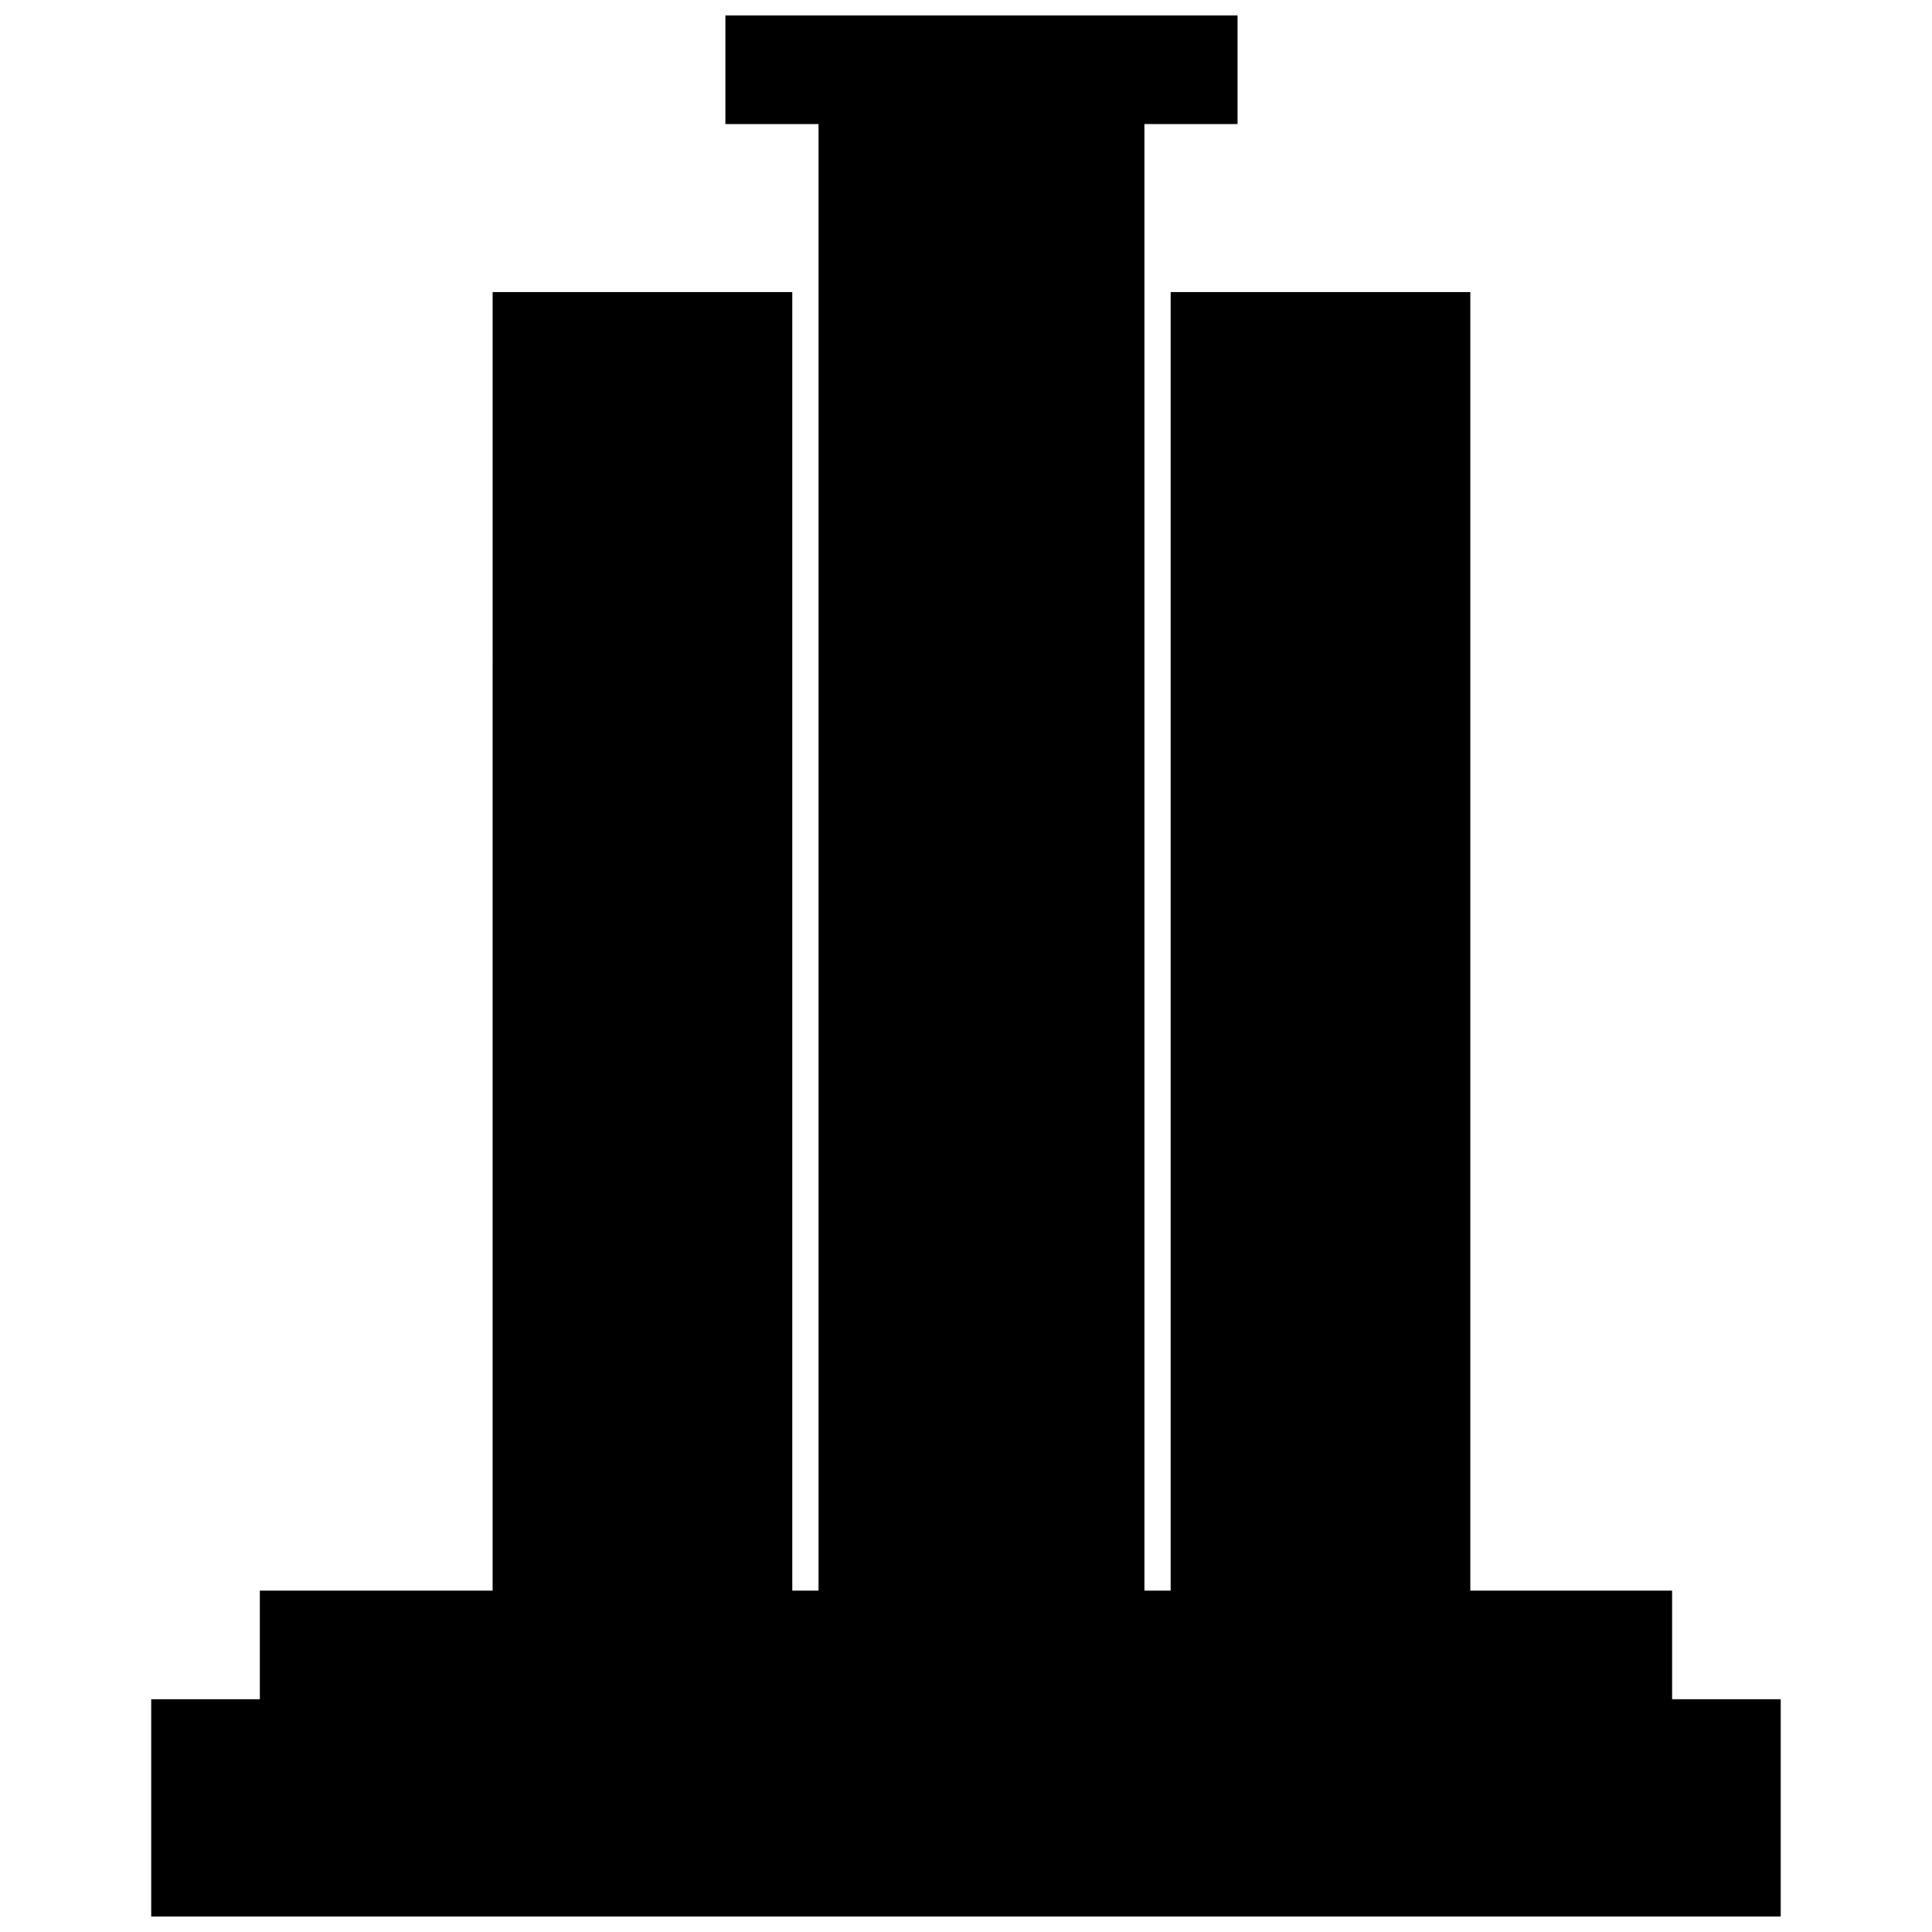 <?xml version="1.0" encoding="UTF-8"?>
<!-- The Best Svg Icon site in the world: iconSvg.co, Visit us! https://iconsvg.co -->
<svg width="800px" height="800px" version="1.1" viewBox="144 144 512 512" xmlns="http://www.w3.org/2000/svg">
 <defs>
  <clipPath id="a">
   <path d="m184 148.09h432v503.81h-432z"/>
  </clipPath>
 </defs>
 <g clip-path="url(#a)">
  <path d="m274.55 221.4h79.414v344.13h6.953v-388.65h-24.68v-28.789h135.73v28.789h-24.684v388.65h6.953v-344.13h79.414v344.13h53.473v28.789h28.789v57.578h-431.84v-57.578h28.789v-28.789h61.684z" fill-rule="evenodd"/>
 </g>
</svg>
